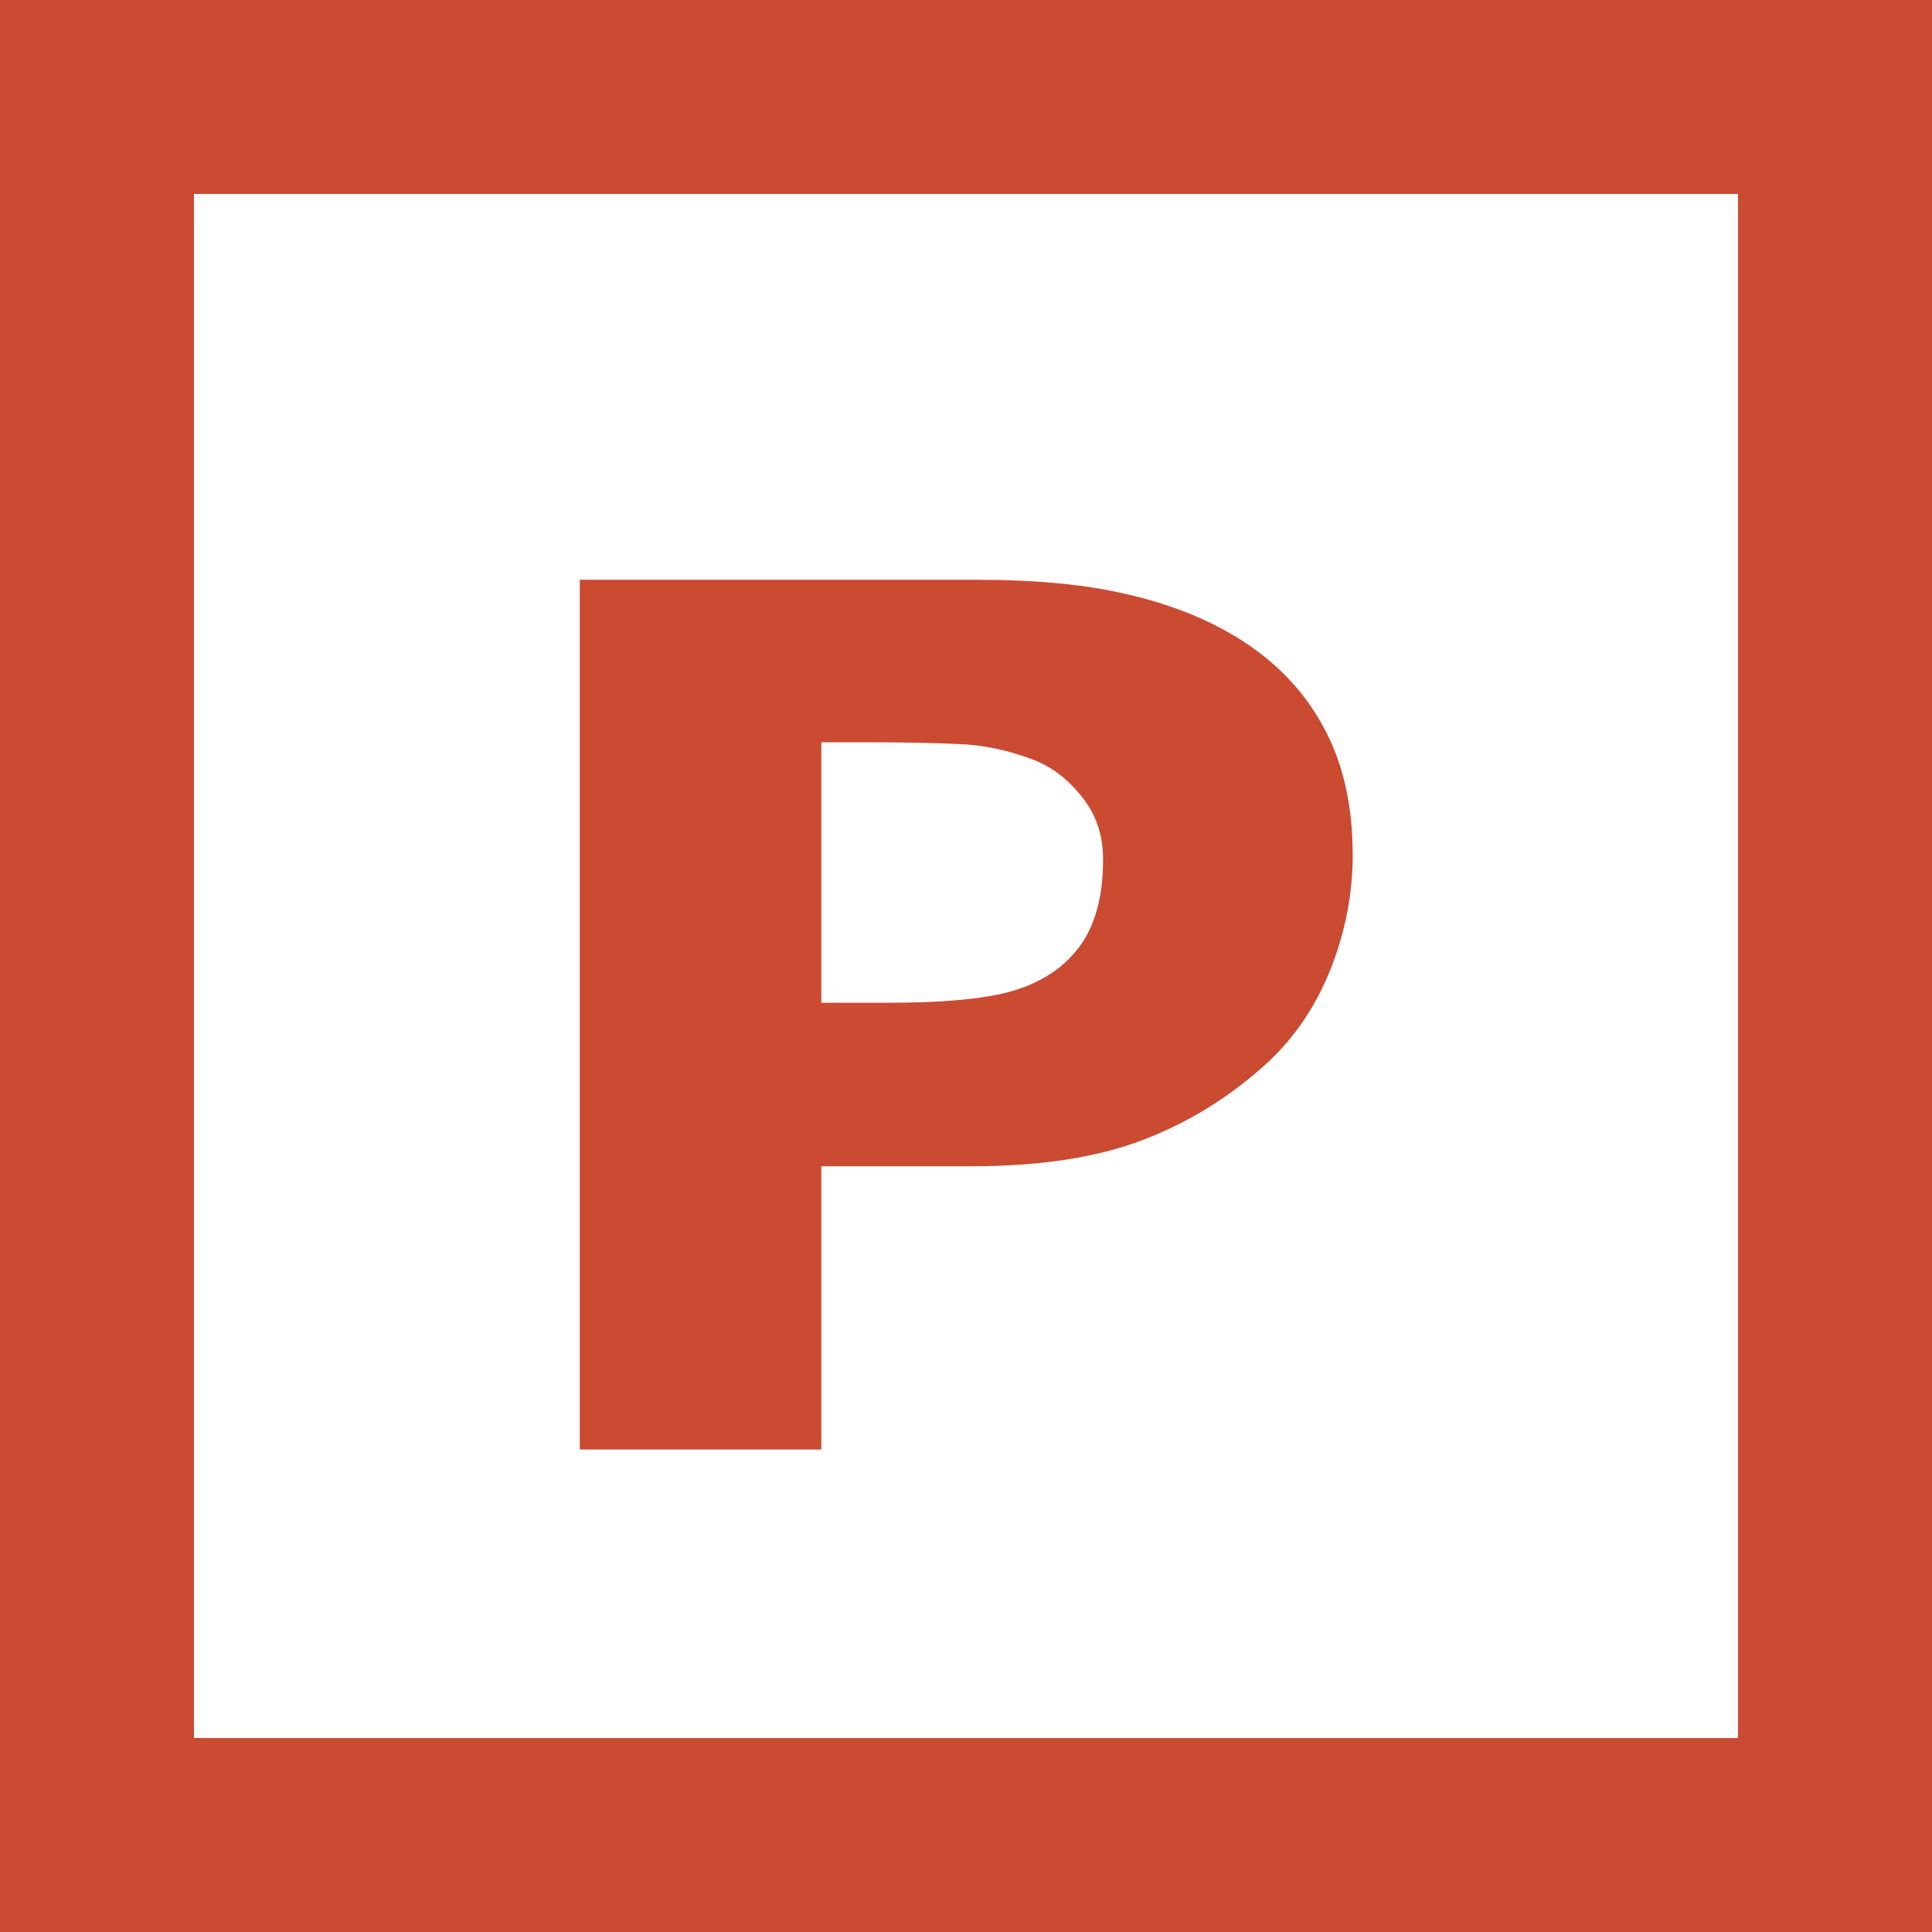 <svg enable-background="new 0 0 20 20" version="1.1" viewBox="0 0 20 20" xml:space="preserve" xmlns="http://www.w3.org/2000/svg"><style type="text/css">
	.st0{fill:#ED2224;}
	.st1{fill:#2873BA;}
	.st2{fill:#10753B;}
	.st3{fill:#6EB247;}
	.st4{fill:#43A2D7;}
	.st5{fill:#FFCA13;}
	.st6{fill:#D2952A;}
	.st7{fill:#ED1C24;}
	.st8{fill:#010101;}
	.st9{fill:#F6851F;}
	.st10{fill:#989898;}
	.st11{fill:#492078;}
</style><path d="m0 0v20h20v-20zm2.008 2.008h15.984v15.984h-15.984z" color="#000000" color-rendering="auto" dominant-baseline="auto" enable-background="accumulate" fill="#cb4a32" image-rendering="auto" shape-rendering="auto" solid-color="#000000" style="font-feature-settings:normal;font-variant-alternates:normal;font-variant-caps:normal;font-variant-ligatures:normal;font-variant-numeric:normal;font-variant-position:normal;isolation:auto;mix-blend-mode:normal;shape-padding:0;text-decoration-color:#000000;text-decoration-line:none;text-decoration-style:solid;text-indent:0;text-orientation:mixed;text-transform:none;white-space:normal"></path><g font-family="sans-serif" letter-spacing="0px" word-spacing="0px"><g transform="scale(1.038 .964)" fill="#cb4a32" stroke-width="1.071" aria-label="P"><path d="m13.491 9.175q0 0.627-0.22 1.229-0.22 0.596-0.627 1.004-0.558 0.552-1.248 0.834-0.684 0.282-1.706 0.282h-1.499v3.042h-2.409v-9.34h3.964q0.891 0 1.499 0.157 0.615 0.151 1.085 0.458 0.565 0.37 0.859 0.947 0.301 0.577 0.301 1.386zm-2.49 0.056q0-0.395-0.213-0.677-0.213-0.289-0.496-0.401-0.376-0.151-0.734-0.163-0.358-0.019-0.953-0.019h-0.414v2.797h0.69q0.615 0 1.01-0.075 0.401-0.075 0.671-0.301 0.232-0.201 0.332-0.477 0.107-0.282 0.107-0.684z" stroke-width="1.071"></path></g></g></svg>